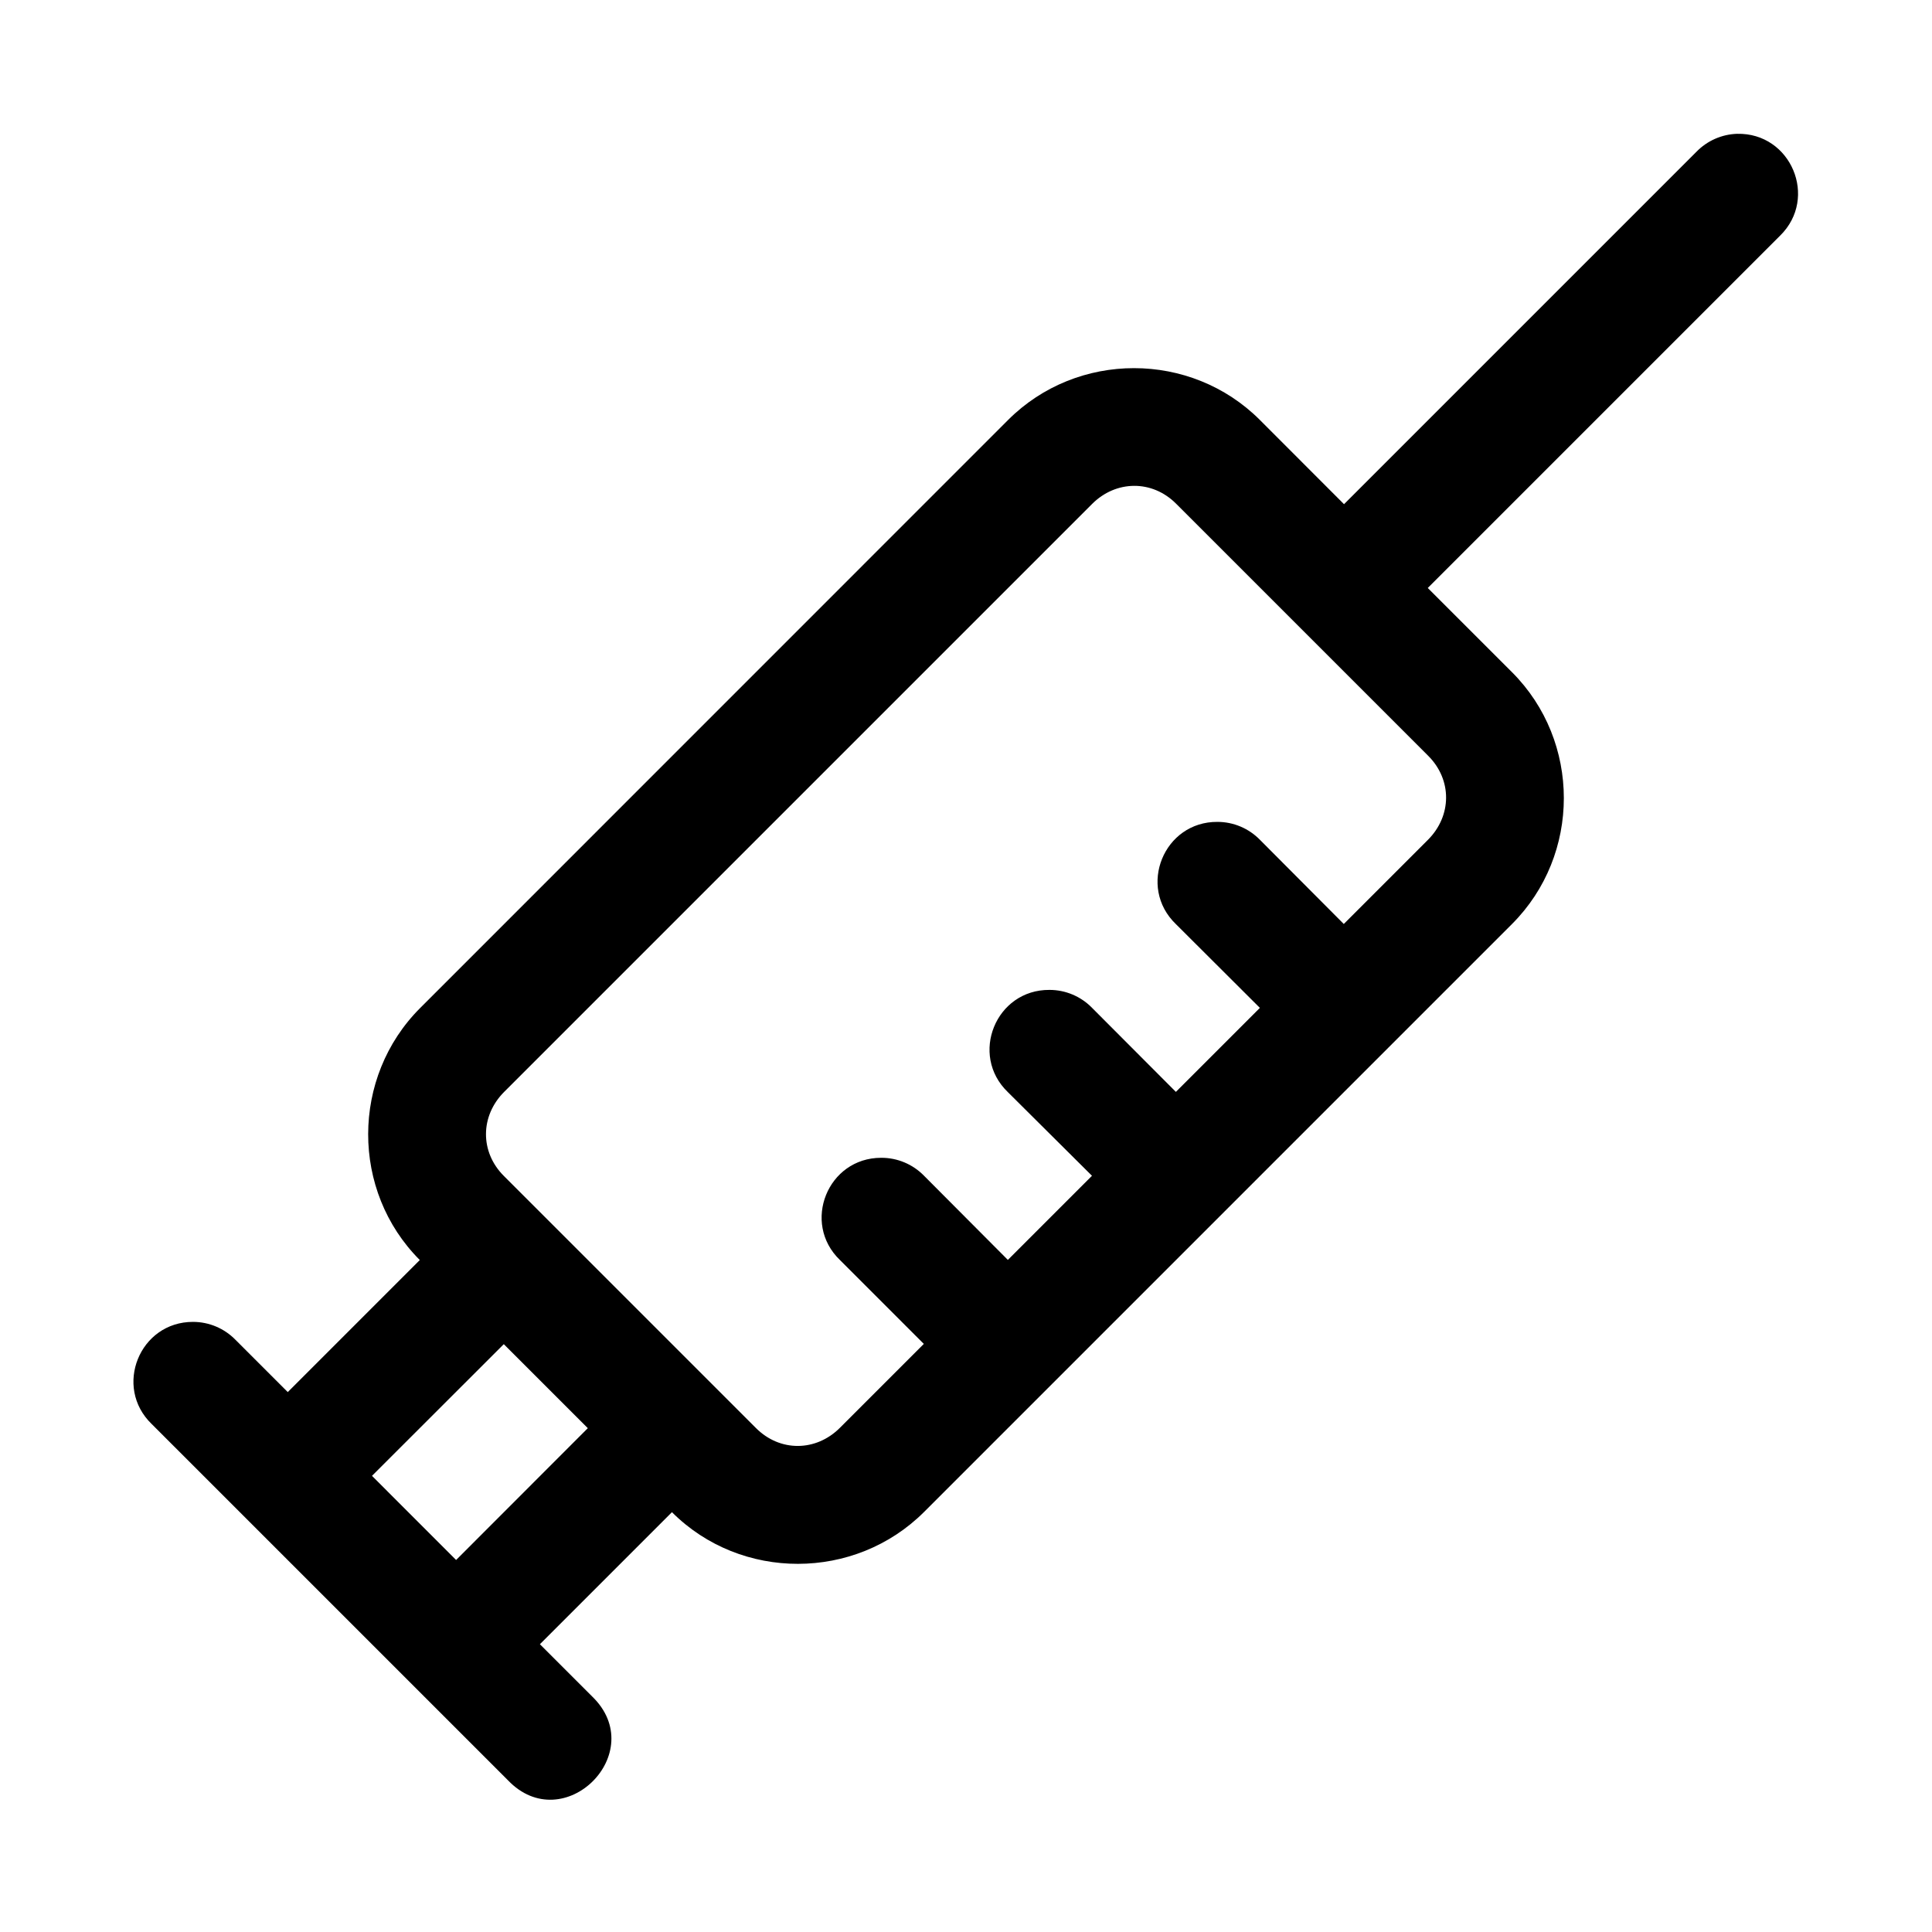 <?xml version="1.0" encoding="UTF-8"?>
<!-- Uploaded to: ICON Repo, www.svgrepo.com, Generator: ICON Repo Mixer Tools -->
<svg fill="#000000" width="800px" height="800px" version="1.1" viewBox="144 144 512 512" xmlns="http://www.w3.org/2000/svg">
 <path d="m604.36 179.46c-4.078 0.129-7.949 1.84-10.793 4.766l-93.387 93.391-22.297-22.324c-18.309-18.309-48.418-18.309-66.727 0l-155.81 155.84c-18.312 18.312-18.402 48.48-0.094 66.789l-34.992 34.996-13.84-13.84c-2.957-3.039-7.012-4.758-11.254-4.766-14.188-0.027-21.168 17.254-10.945 27.09l94.371 94.371c14.797 15.492 37.734-7.32 22.324-22.203l-13.836-13.832 34.992-34.996c18.309 18.309 48.512 18.227 66.82-0.062l155.81-155.81c18.309-18.309 18.309-48.418 0-66.727l-22.328-22.32 93.391-93.391c10.172-10.004 2.856-27.301-11.41-26.969zm-159.81 93.297c3.977-0.02 7.953 1.543 11.133 4.734l66.82 66.82c6.359 6.359 6.269 15.902-0.094 22.262l-22.293 22.293-22.203-22.293c-2.957-3.039-7.016-4.758-11.254-4.766-14.234-0.109-21.297 17.223-11.039 27.09l22.262 22.203-22.262 22.262-22.203-22.262c-2.965-3.047-7.035-4.766-11.285-4.766-14.234-0.109-21.297 17.223-11.039 27.09l22.293 22.172-22.293 22.293-22.203-22.293c-2.988-3.07-7.094-4.793-11.379-4.766-14.172 0-21.129 17.262-10.918 27.09l22.23 22.23-22.23 22.23c-6.359 6.359-15.902 6.445-22.262 0.062l-66.816-66.816c-6.359-6.359-6.266-15.902 0.094-22.262l155.81-155.81c3.18-3.18 7.152-4.777 11.129-4.797zm-167.04 227.46 22.266 22.262-34.902 34.934-22.293-22.297z"/>
</svg>